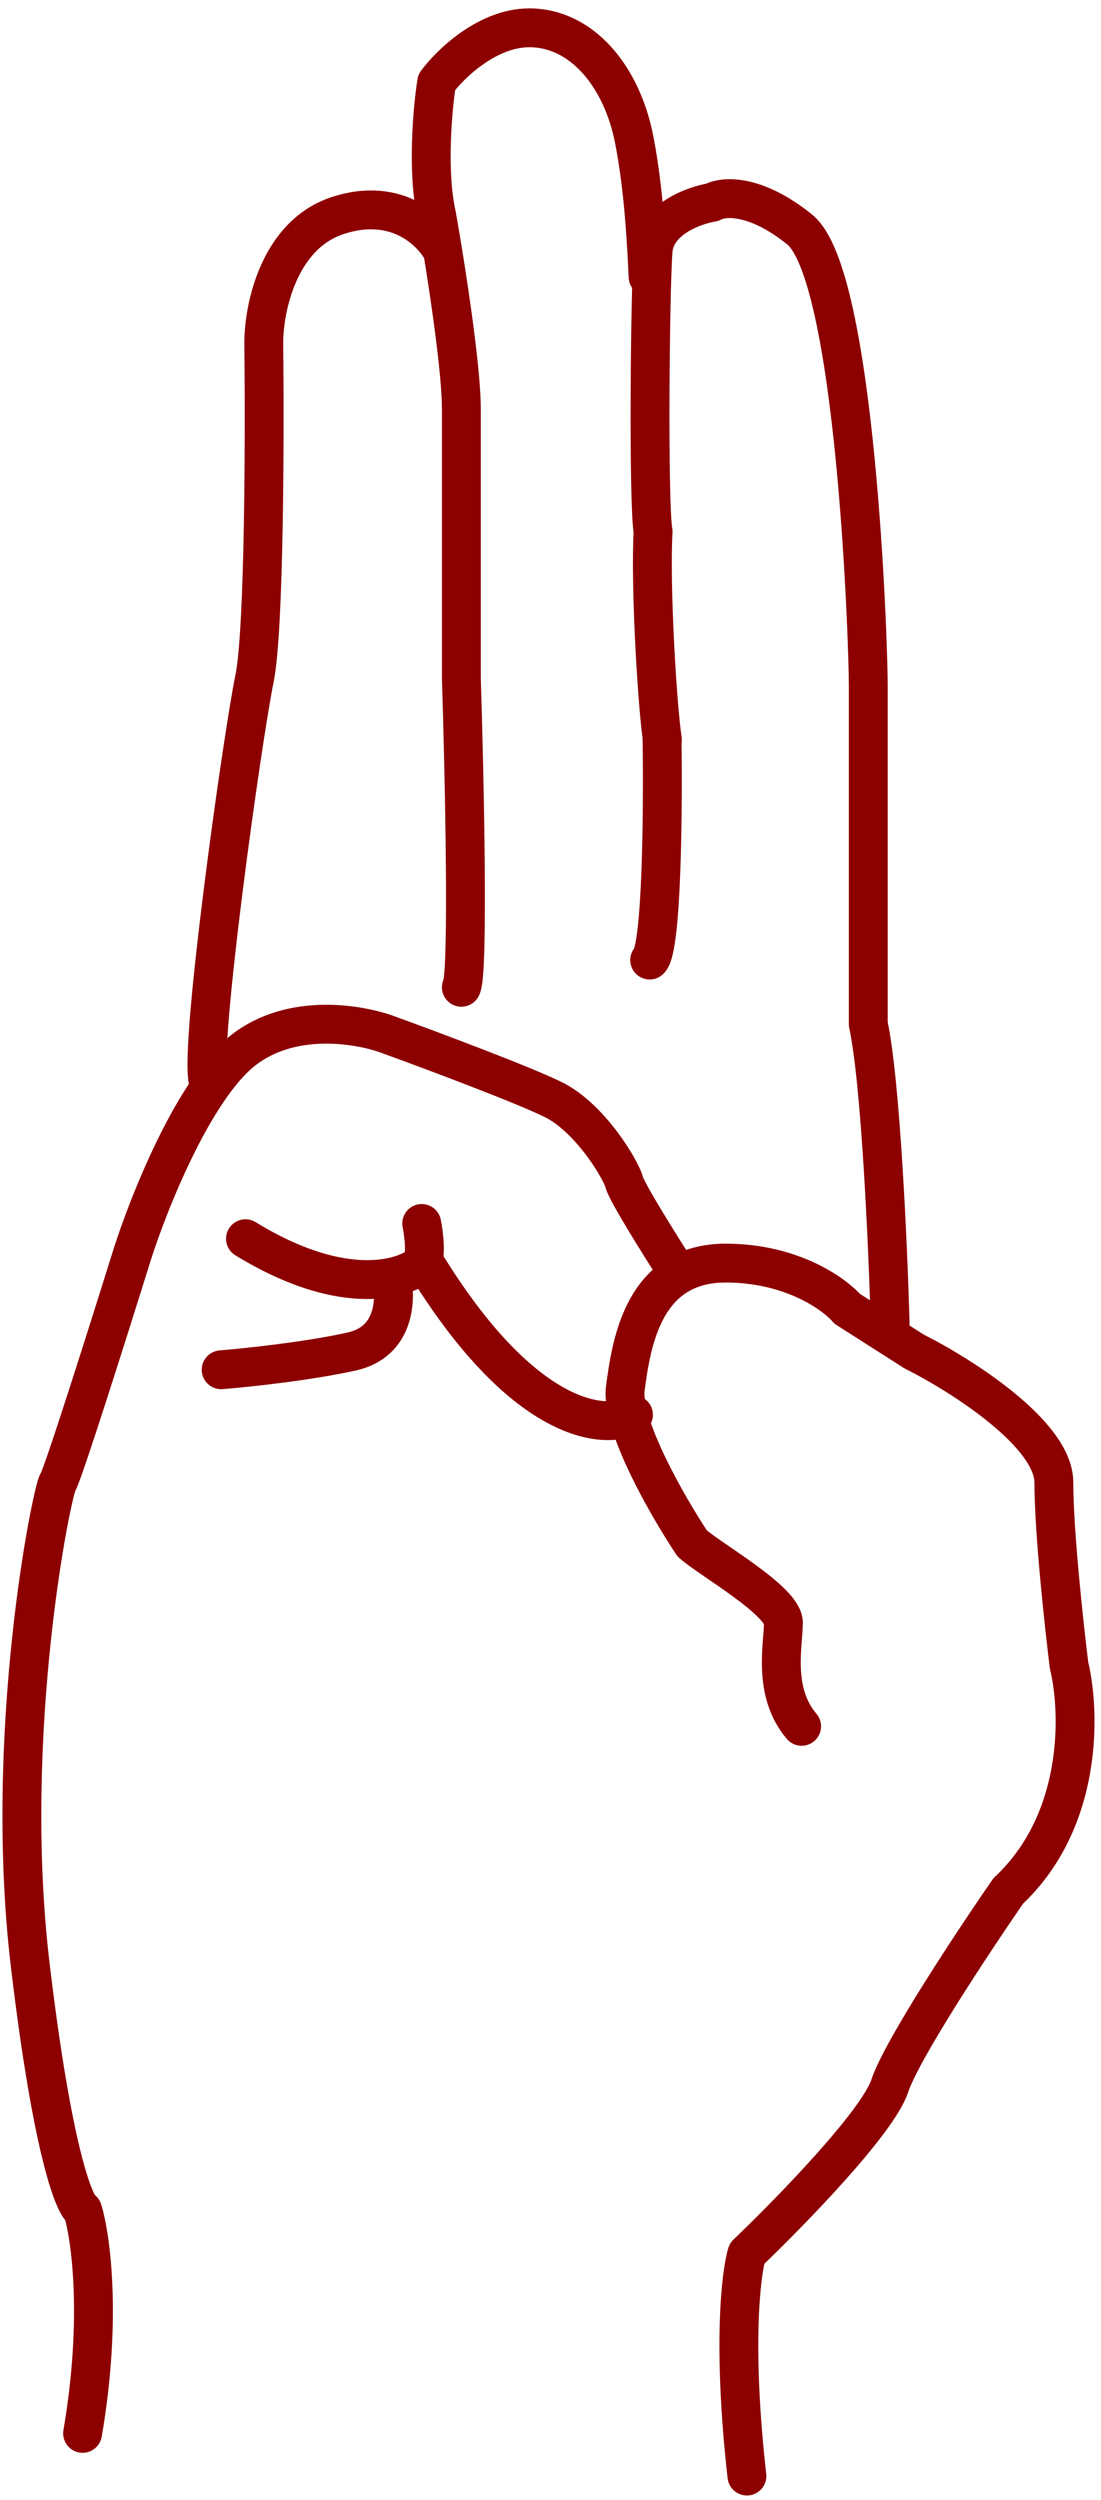 <svg width="85" height="193" viewBox="0 0 85 193" fill="none" xmlns="http://www.w3.org/2000/svg">
<path d="M52.232 98.112C50.965 96.145 48.383 92.02 48.193 91.265C47.956 90.32 45.58 86.306 42.728 84.889C40.447 83.756 33.383 81.111 30.136 79.931C27.918 79.065 22.532 78.089 18.731 81.111C14.929 84.134 11.444 92.918 10.177 96.932C8.435 102.52 4.855 113.839 4.475 114.405C4 115.114 0.198 133.768 2.337 151.713C4.047 166.07 5.742 170.289 6.376 170.603C7.009 172.65 7.896 178.962 6.376 187.841M48.906 109.211C46.688 110.47 40.352 109.872 32.749 97.404" stroke="#8D0000" stroke-width="3" stroke-linecap="round" stroke-linejoin="round"/>
<path d="M32.559 94.444C32.715 95.228 32.934 96.938 32.559 97.503C32.38 97.771 31.59 98.313 30.213 98.595M18.951 95.621C24.182 98.826 27.973 99.054 30.213 98.595M30.213 98.595C30.604 100.191 30.541 103.572 27.163 104.325C23.784 105.078 19.029 105.58 17.074 105.737M61.887 133.262C59.619 130.596 60.48 126.957 60.48 125.263C60.48 123.57 54.849 120.401 53.441 119.147C51.564 116.324 47.904 109.972 48.279 107.148C48.748 103.619 49.687 97.503 56.022 97.503C61.09 97.503 64.39 99.855 65.407 101.032L70.569 104.325C74.166 106.129 81.361 110.677 81.361 114.441C81.361 118.206 82.143 125.42 82.534 128.557C83.395 132.086 83.661 140.508 77.842 145.966C75.183 149.809 69.63 158.2 68.691 161.023C67.753 163.846 60.949 170.826 57.664 173.962C57.195 175.531 56.538 181.161 57.664 191.136" stroke="#8D0000" stroke-width="3" stroke-linecap="round" stroke-linejoin="round"/>
<path d="M68.719 102.137C68.558 96.306 67.996 83.527 67.033 79.05C67.033 71.509 67.033 55.729 67.033 52.931C67.033 49.433 66.07 21.215 61.737 17.717C58.27 14.919 55.798 15.152 54.995 15.618C53.551 15.852 50.614 16.925 50.421 19.35C50.18 22.381 50.04 38.957 50.421 41.038C50.18 45.235 50.757 54.682 51.138 57.087" stroke="#8D0000" stroke-width="3" stroke-linecap="round" stroke-linejoin="round"/>
<path d="M51.111 57.055C51.191 62.351 51.111 73.176 50.158 74.111M50.036 21.376C49.914 18.919 49.729 14.718 48.966 10.792C48.013 5.886 44.914 2.147 40.862 2.147C37.621 2.147 34.745 4.951 33.712 6.353C33.394 8.378 32.949 13.269 33.712 16.634C33.847 17.397 34.011 18.36 34.186 19.437M35.619 76.214C36.191 75.279 35.857 59.936 35.619 52.382C35.619 50.746 35.619 35.793 35.619 31.587C35.619 28.939 34.831 23.416 34.186 19.437M34.186 19.437C33.392 17.88 30.661 15.138 26.084 16.634C21.508 18.129 20.364 23.799 20.364 26.447C20.443 33.534 20.412 48.643 19.649 52.382C18.695 57.055 15.359 80.887 16.074 83.457" stroke="#8D0000" stroke-width="3" stroke-linecap="round" stroke-linejoin="round"/>
</svg>
